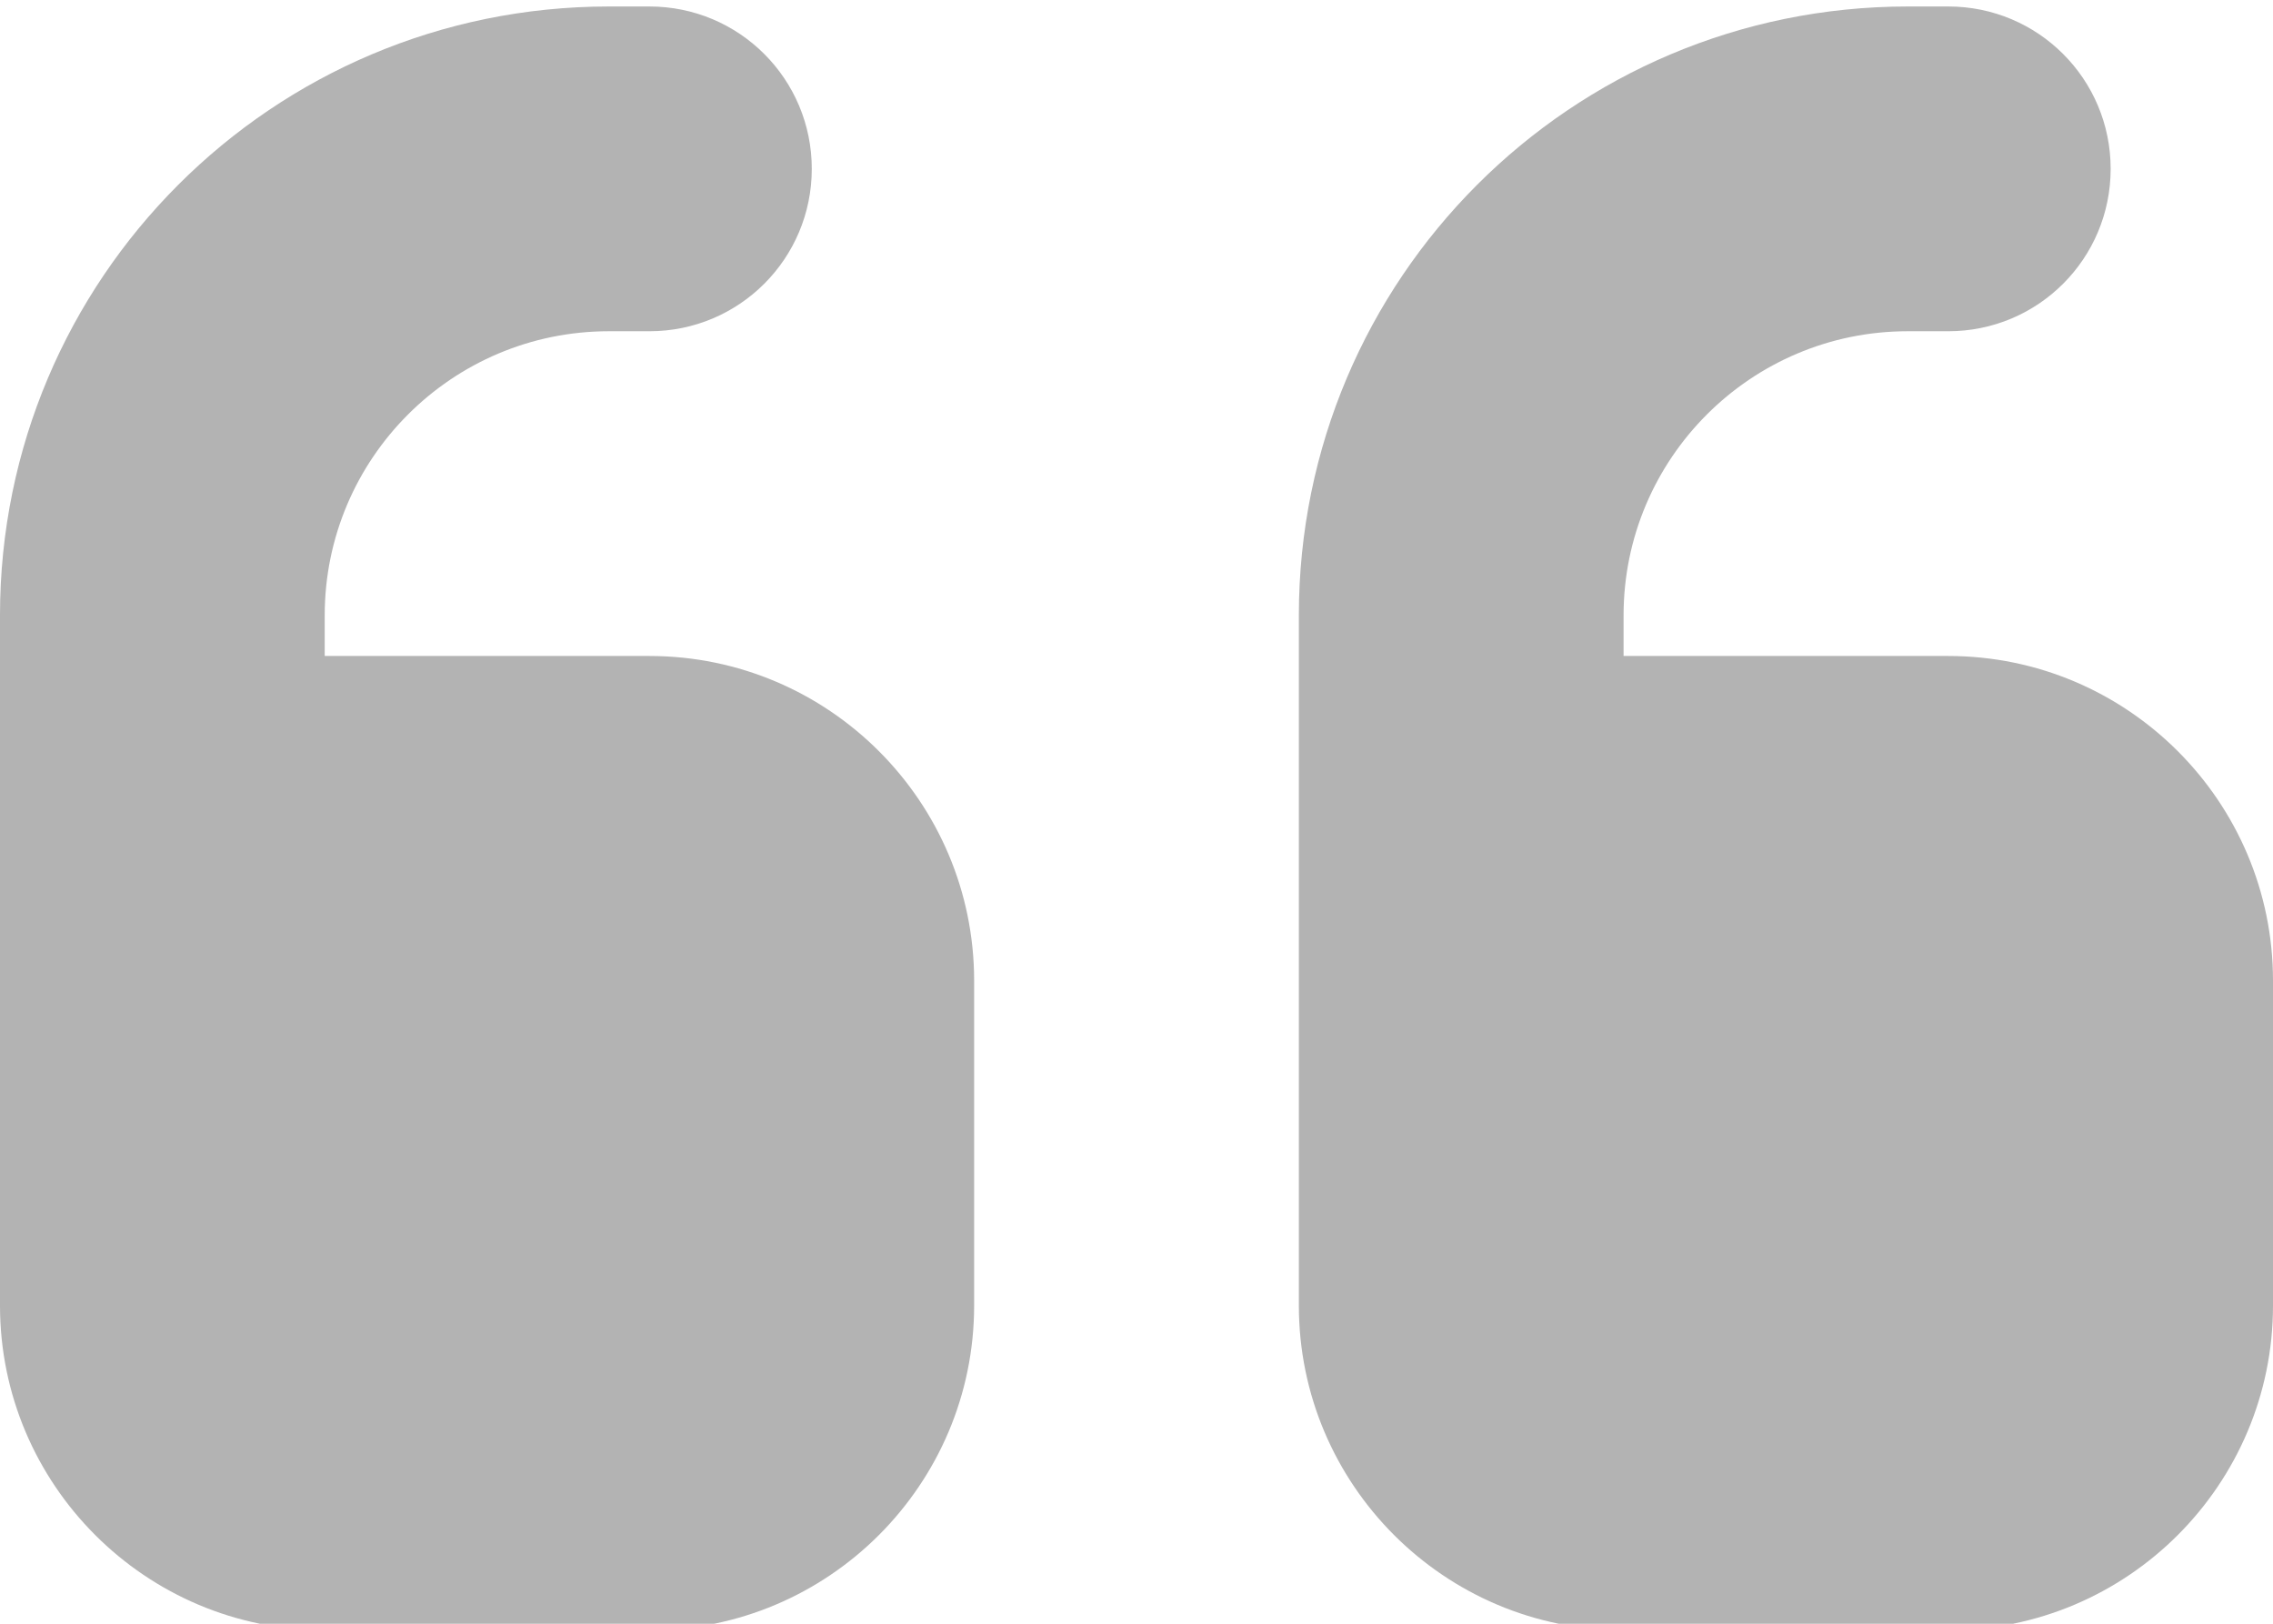 <?xml version="1.0" encoding="UTF-8"?>
<!DOCTYPE svg PUBLIC "-//W3C//DTD SVG 1.1//EN" "http://www.w3.org/Graphics/SVG/1.1/DTD/svg11.dtd">
<!-- Creator: CorelDRAW 2020 (64-Bit) -->
<svg xmlns="http://www.w3.org/2000/svg" xml:space="preserve" width="100%" height="100%" version="1.1" style="shape-rendering:geometricPrecision; text-rendering:geometricPrecision; image-rendering:optimizeQuality; fill-rule:evenodd; clip-rule:evenodd"
viewBox="0 0 3527.76 2519.88"
 xmlns:xlink="http://www.w3.org/1999/xlink"
 xmlns:xodm="http://www.corel.com/coreldraw/odm/2003">
 <defs>
  <style type="text/css">
   <![CDATA[
    .fil0 {fill:#B3B3B3;fill-rule:nonzero}
   ]]>
  </style>
 </defs>
 <g id="Layer_x0020_1">
  <path class="fil0" d="M-0.01 955.01c0,-522.08 422.86,-944.94 944.94,-944.94l63 0c139.38,0 251.98,112.61 251.98,251.98 0,139.38 -112.6,251.99 -251.98,251.99l-63 0c-243.32,0 -440.97,197.65 -440.97,440.97l0 63 503.97 0c277.97,0 503.97,225.99 503.97,503.96l0 503.97c0,277.97 -226,503.97 -503.97,503.97l-503.97 0c-277.97,0 -503.97,-226 -503.97,-503.97l0 -1070.93zm2015.87 0c0,-522.08 422.87,-944.94 944.95,-944.94l62.99 0c139.38,0 251.99,112.61 251.99,251.98 0,139.38 -112.61,251.99 -251.99,251.99l-62.99 0c-243.33,0 -440.98,197.65 -440.98,440.97l0 63 503.97 0c277.97,0 503.97,225.99 503.97,503.96l0 503.97c0,277.97 -226,503.97 -503.97,503.97l-503.97 0c-277.97,0 -503.97,-226 -503.97,-503.97l0 -1070.93z"/>
 </g>
</svg>
